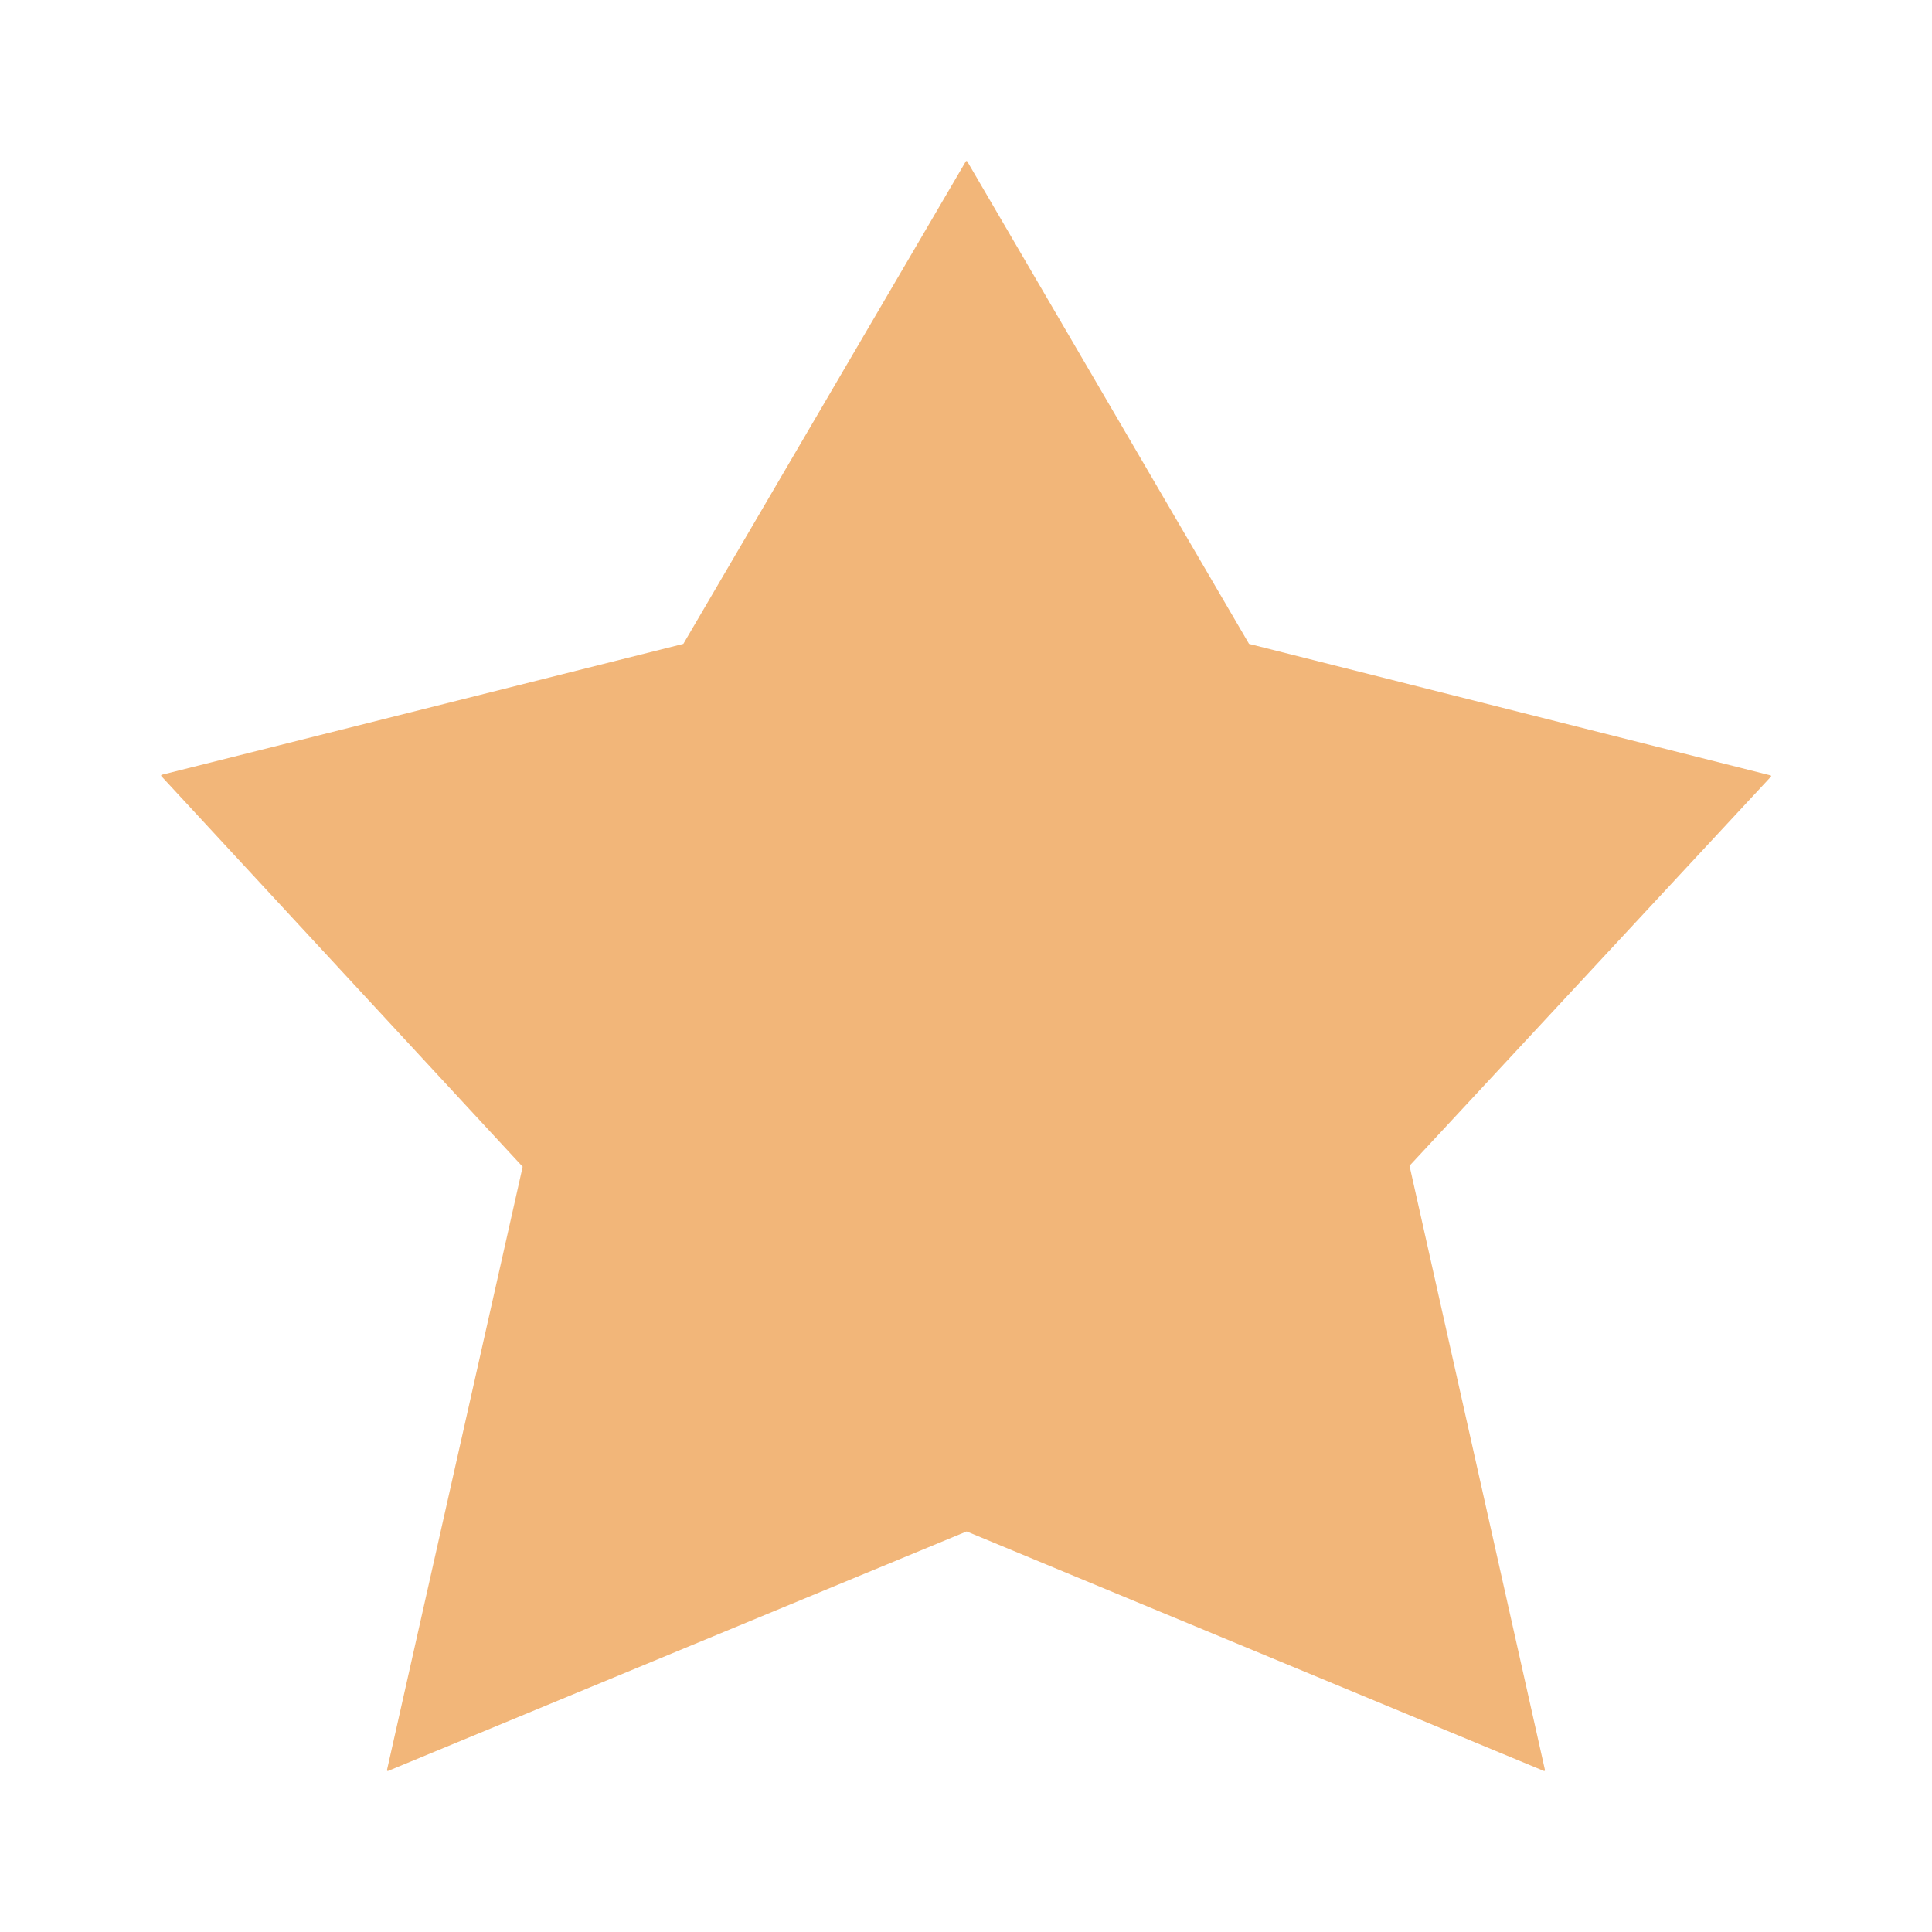 <svg width="30" height="30" viewBox="0 0 30 30" fill="none" xmlns="http://www.w3.org/2000/svg">
<path d="M19.395 9.998L15.019 2.506C15.014 2.498 15.002 2.498 14.997 2.506L10.611 9.998L2.511 12.031C2.502 12.034 2.499 12.045 2.505 12.052L8.116 18.117L6.009 27.485C6.007 27.495 6.017 27.503 6.026 27.499L15.01 23.78L23.973 27.499C23.982 27.503 23.992 27.495 23.99 27.485L21.887 18.102L27.499 12.06C27.505 12.053 27.502 12.042 27.492 12.04L19.395 9.998Z" fill="#F2B679"/>
</svg>
